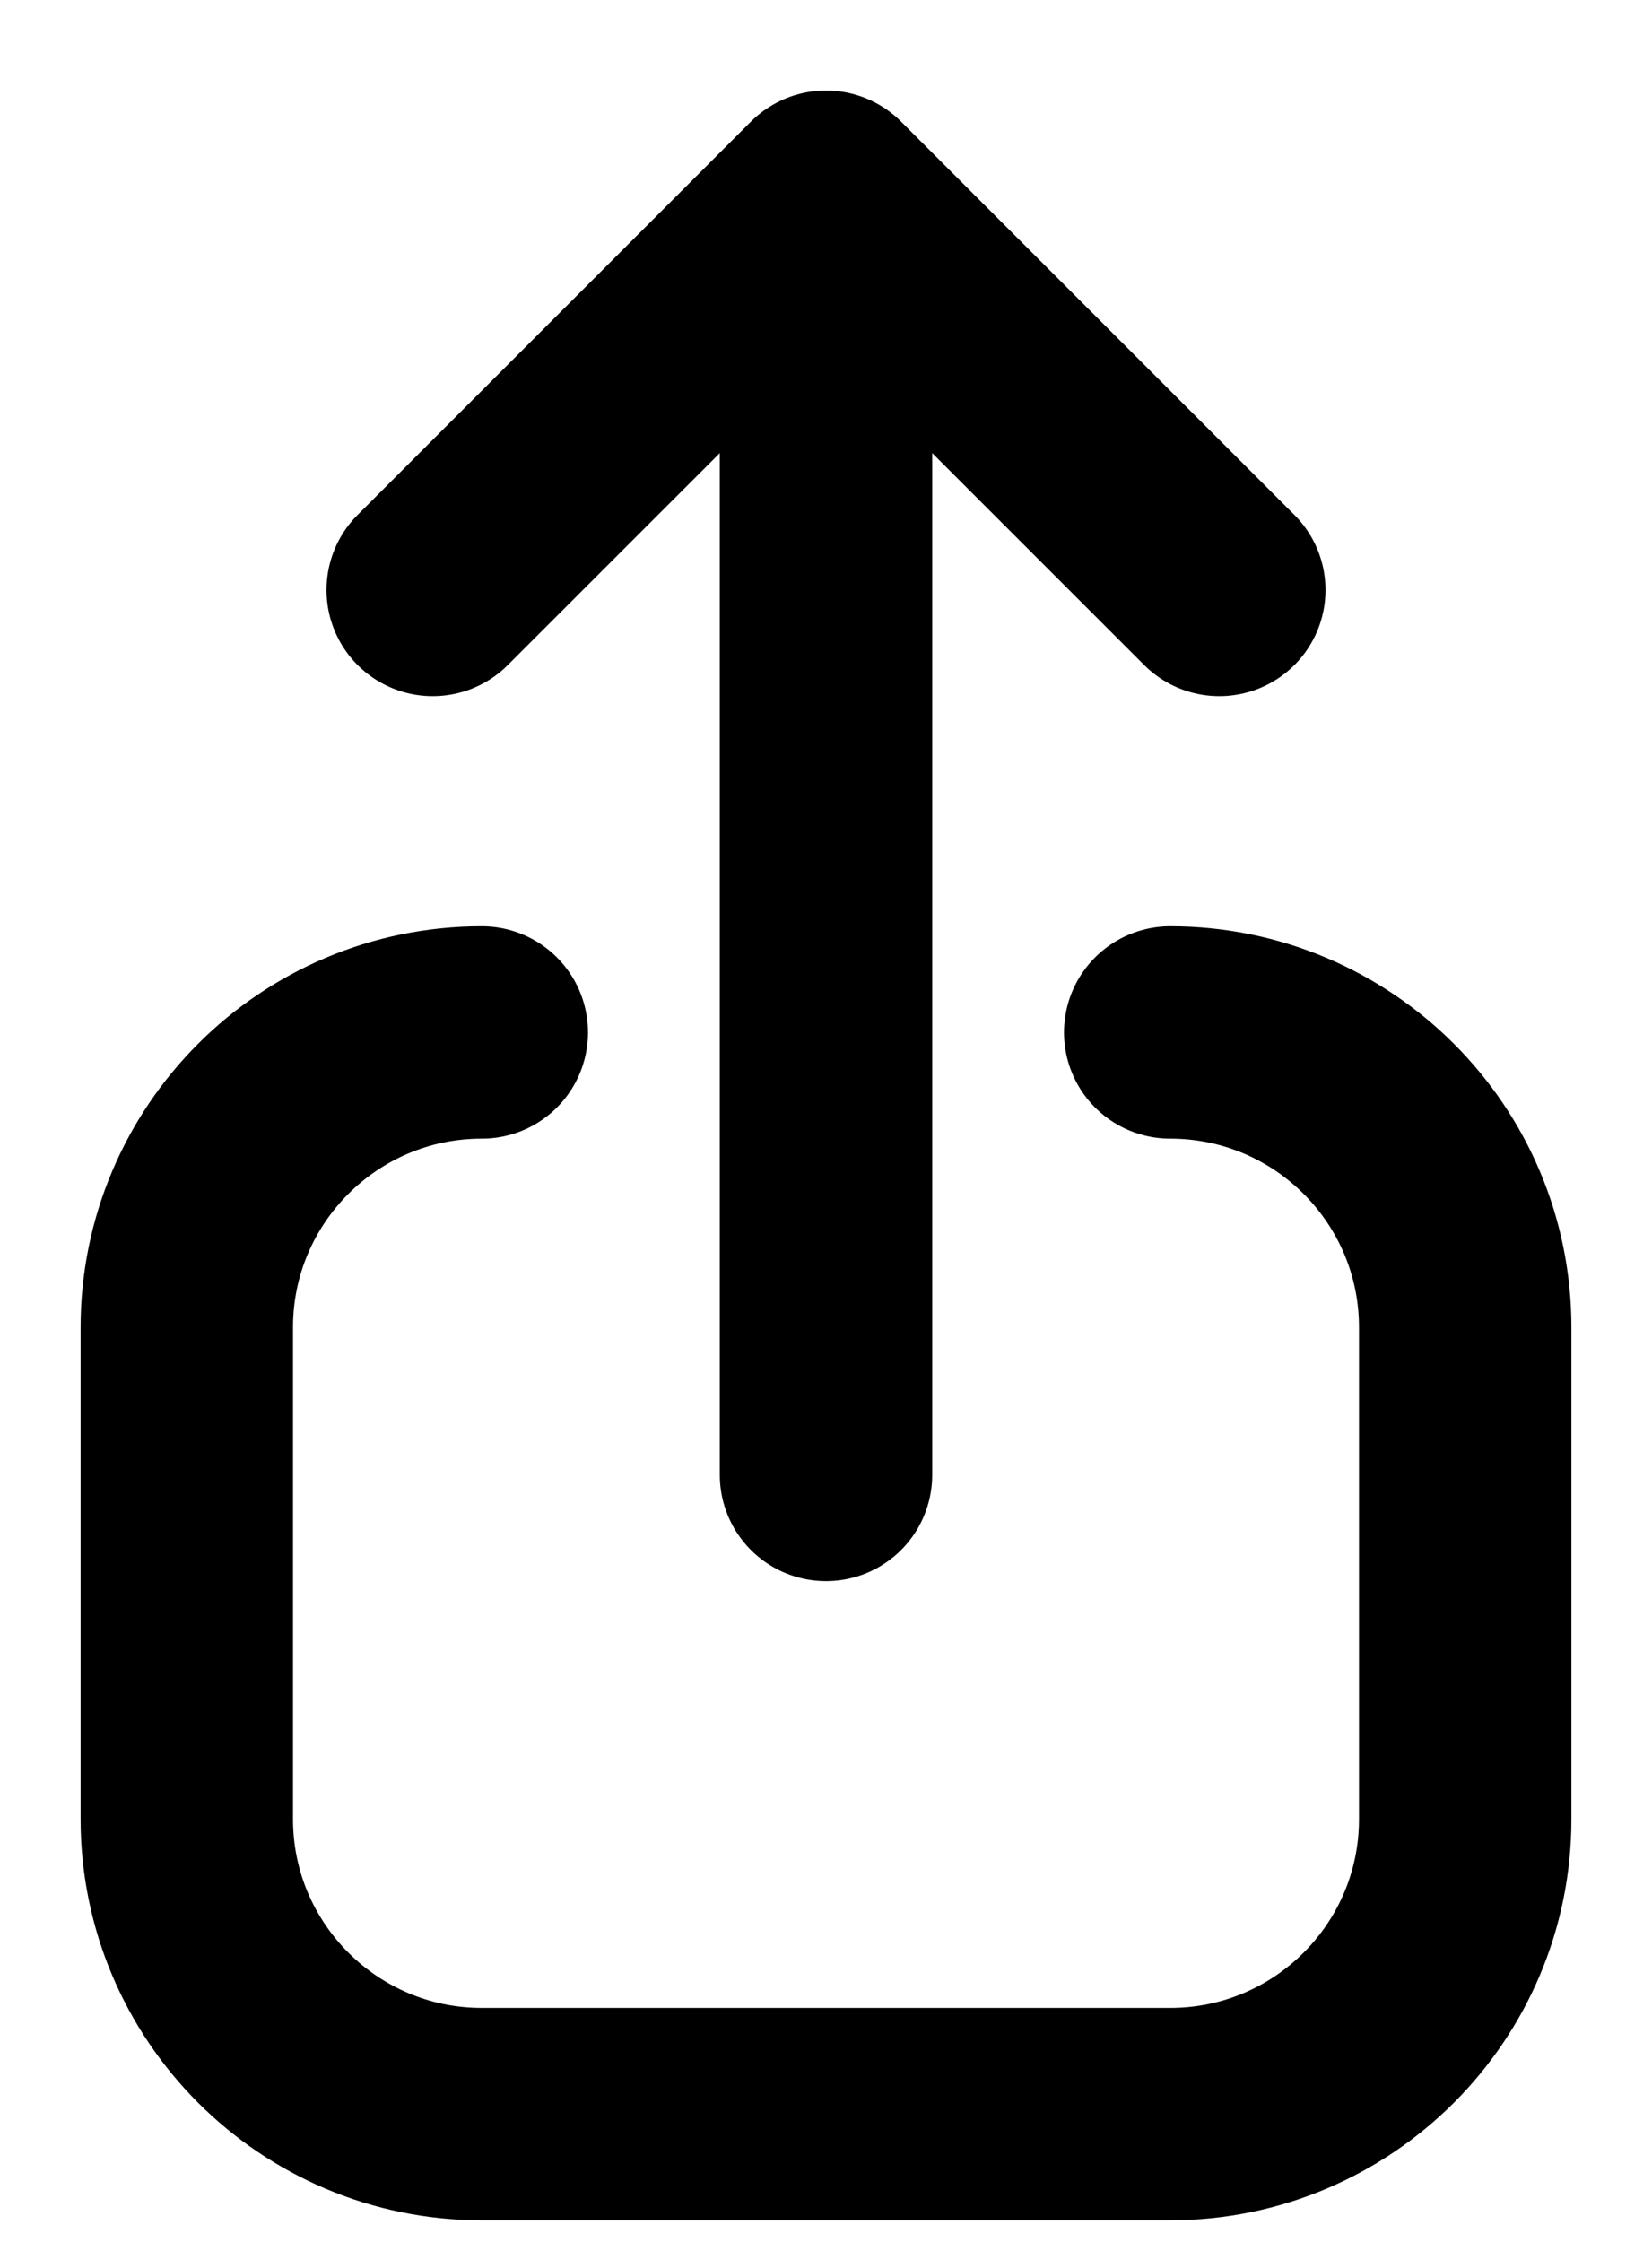 <svg width="14" height="19" viewBox="0 0 14 19" fill="none" xmlns="http://www.w3.org/2000/svg">
<path d="M9.917 8.75V8.75C11.297 8.75 12.417 9.869 12.417 11.25V15.417C12.417 16.797 11.297 17.917 9.917 17.917H4.083C2.703 17.917 1.583 16.797 1.583 15.417V11.25C1.583 9.869 2.703 8.75 4.083 8.75V8.75" stroke="black" stroke-width="1.8" stroke-linecap="round" stroke-linejoin="round"/>
<path d="M7 1.667V12.5M7 1.667L3.667 5M7 1.667L10.333 5" stroke="black" stroke-width="1.8" stroke-linecap="round" stroke-linejoin="round"/>
</svg>
